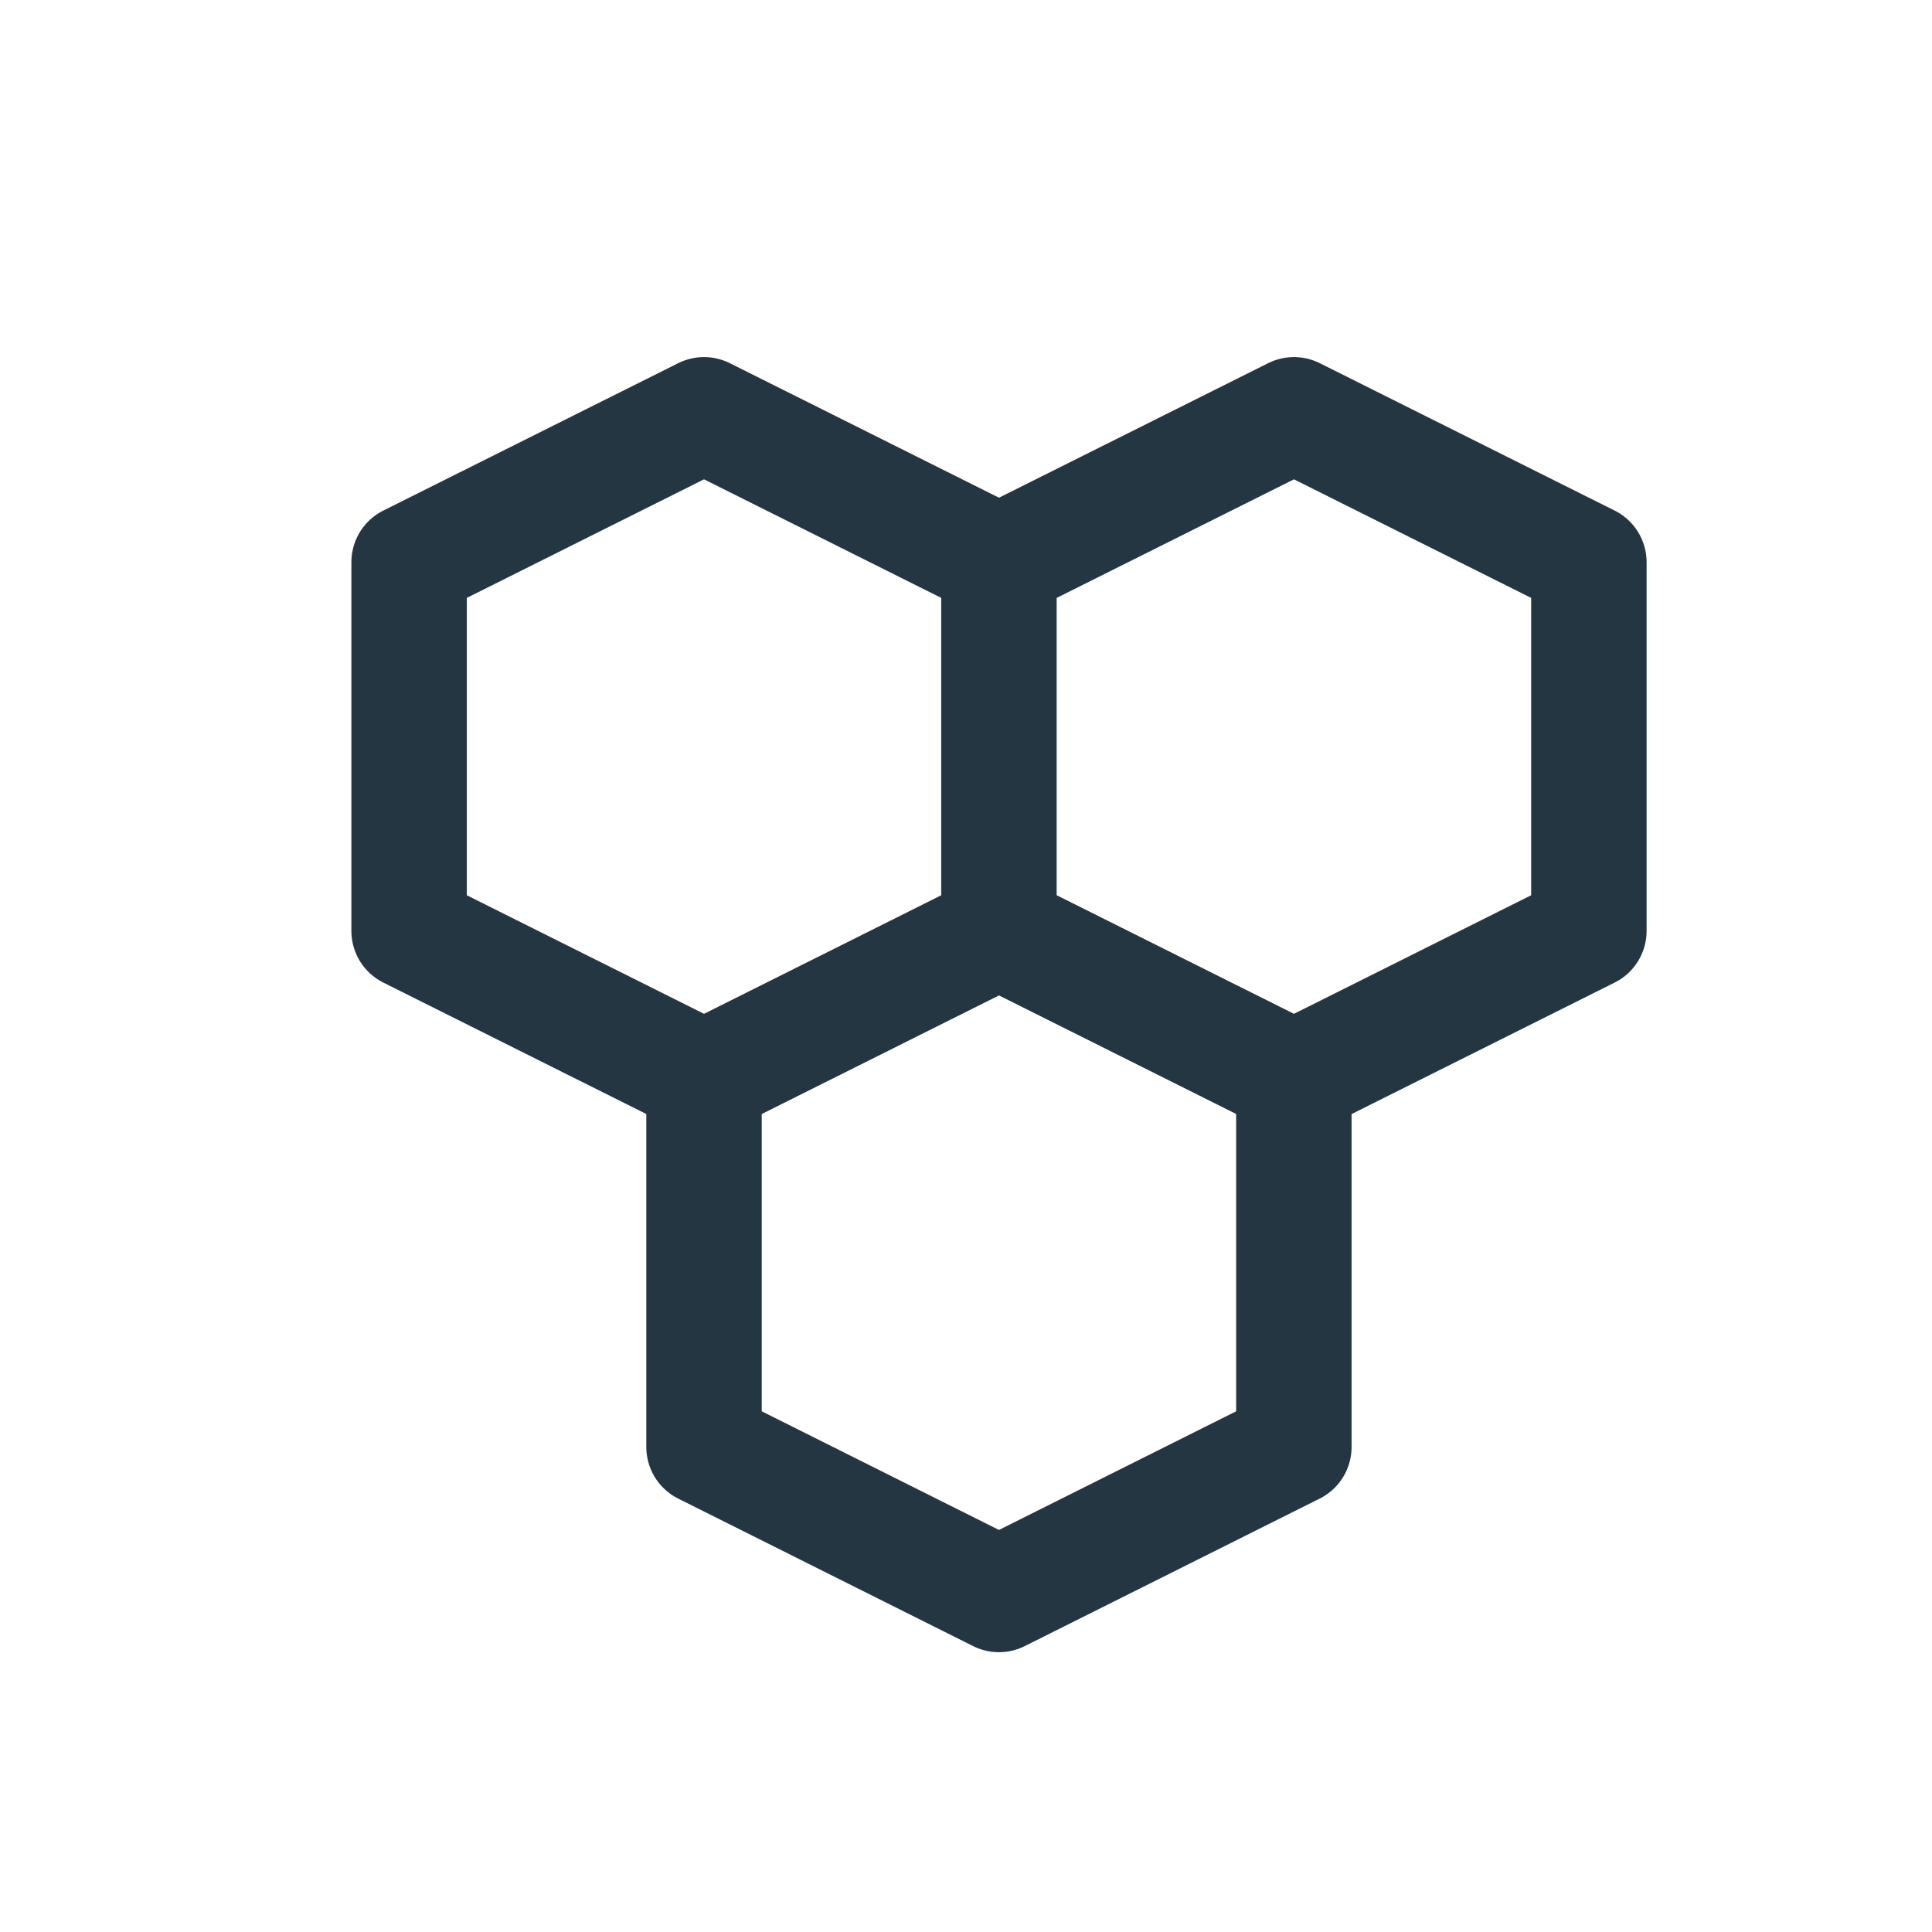 <svg width="20" height="20" viewBox="0 0 20 20" fill="none" xmlns="http://www.w3.org/2000/svg">
<path d="M7.288 4.294L4.235 5.82V9.637L7.288 11.163L10.341 9.637V5.82L7.288 4.294Z" stroke="#253643" stroke-width="1.195" stroke-linecap="round" stroke-linejoin="round"/>
<path d="M10.342 9.637L13.395 11.163L16.448 9.637V5.82L13.395 4.294L10.342 5.82" stroke="#253643" stroke-width="1.195" stroke-linecap="round" stroke-linejoin="round"/>
<path d="M7.288 11.163V14.979L10.341 16.506L13.394 14.979V11.163" stroke="#253643" stroke-width="1.195" stroke-linecap="round" stroke-linejoin="round"/>
</svg>
